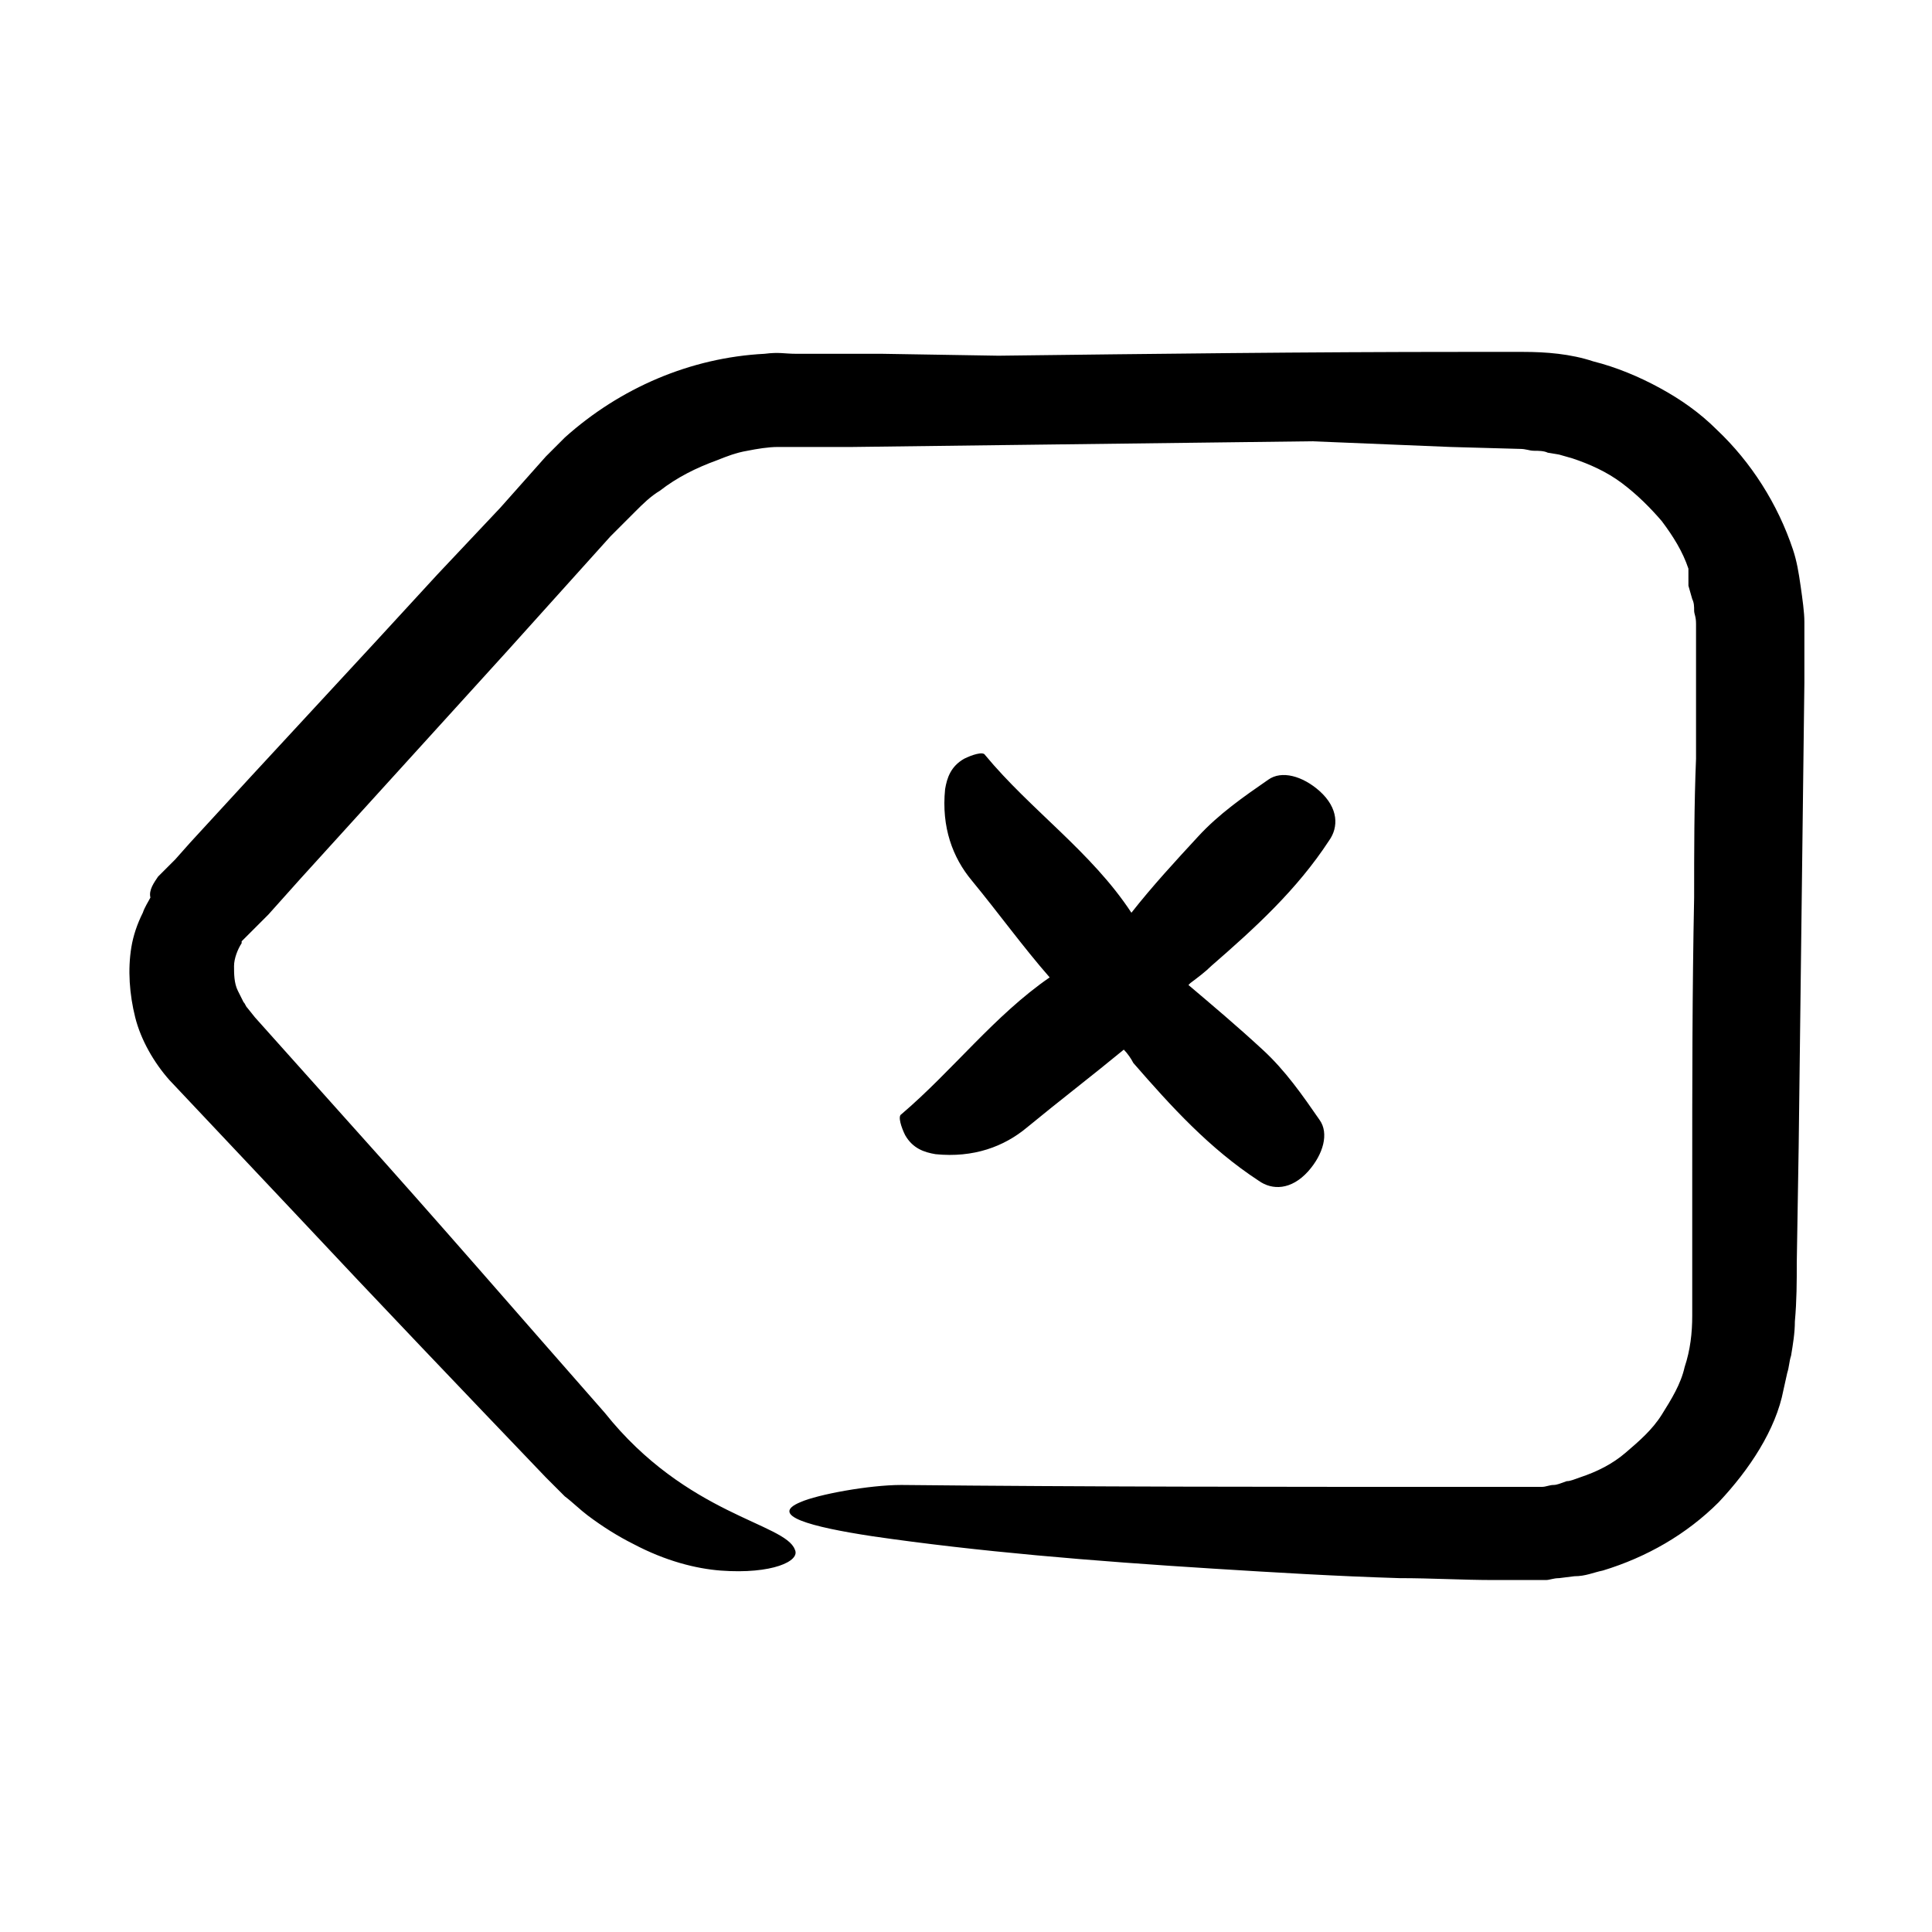 <?xml version="1.0" encoding="UTF-8"?>
<!-- Uploaded to: SVG Repo, www.svgrepo.com, Generator: SVG Repo Mixer Tools -->
<svg fill="#000000" width="800px" height="800px" version="1.1" viewBox="144 144 512 512" xmlns="http://www.w3.org/2000/svg">
 <path d="m599.51 542.07c-8.566 8.566-19.145 14.609-30.73 18.137-2.519 0.504-4.535 1.512-7.559 1.512l-4.031 0.504c-1.512 0-2.519 0.504-3.527 0.504h-13.605c-8.566 0-16.625-0.504-25.191-0.504-16.625-0.504-33.25-1.512-49.375-2.519-32.242-2.016-62.473-4.535-90.184-8.566-16.625-2.519-27.711-5.543-19.145-9.07 4.535-2.016 18.137-4.535 26.703-4.535 49.375 0.504 98.746 0.504 148.12 0.504h19.652 2.016c1.008 0 2.016-0.504 3.023-0.504 1.008 0 2.016-0.504 3.527-1.008 1.008 0 2.016-0.504 3.527-1.008 4.535-1.512 8.566-3.527 12.09-6.551 3.527-3.023 7.055-6.047 9.574-10.078s5.039-8.062 6.047-12.594c1.512-4.535 2.016-9.07 2.016-13.602v-36.777c0-24.688 0-49.375 0.504-74.059 0-12.09 0-24.688 0.504-36.777v-35.773c0-2.016-0.504-2.519-0.504-3.527s0-2.016-0.504-3.023l-1.008-3.527-0.004-4.527c-1.512-4.535-4.031-8.566-7.055-12.594-3.023-3.527-6.551-7.055-10.578-10.078-4.031-3.023-8.566-5.039-13.098-6.551l-3.527-1.008-3.023-0.504c-1.008-0.504-2.519-0.504-3.527-0.504-1.512 0-2.016-0.504-4.031-0.504l-18.137-0.504c-12.09-0.504-24.184-1.008-36.777-1.512l-81.617 1.008-40.305 0.504h-15.117-4.535c-2.519 0-5.543 0.504-8.062 1.008-3.023 0.504-5.543 1.512-8.062 2.519-5.543 2.016-10.578 4.535-15.113 8.062-2.519 1.512-4.535 3.527-6.551 5.543-1.008 1.008-2.016 2.016-3.023 3.023l-3.527 3.527-27.207 30.23-54.914 60.457-8.566 9.574-7.055 7.055v0.504c-1.008 1.512-2.016 4.031-2.016 6.047 0 2.016 0 4.535 1.008 6.551 0.504 1.008 1.008 2.016 1.512 3.023 0.504 0.504 0.504 1.008 1.008 1.512l2.016 2.519 8.566 9.574 17.129 19.145c22.672 25.191 44.84 50.883 67.008 76.074 21.664 27.207 47.863 29.223 50.383 36.273 1.512 3.023-6.047 6.551-19.648 5.543-6.551-0.504-14.609-2.519-23.176-7.055-4.031-2.016-8.062-4.535-12.09-7.559-2.016-1.512-4.031-3.527-6.047-5.039l-5.039-5.039c-22.168-23.176-44.336-46.352-66.504-70.031l-33.25-35.266c-4.031-4.535-7.559-10.578-9.07-16.625s-2.016-12.594-1.008-18.641c0.504-3.023 1.512-6.047 3.023-9.07 0.504-1.512 1.512-3.023 2.016-4.031-0.496-2.019 1.016-4.035 2.023-5.547l4.535-4.535 4.031-4.535c21.664-23.68 43.832-47.359 65.496-71.039l16.625-17.633 12.094-13.605c1.512-1.512 3.527-3.527 5.039-5.039 14.609-13.098 33.25-21.16 52.898-22.168 4.031-0.504 5.039 0 8.566 0h22.672l30.73 0.504c41.312-0.504 82.121-1.008 123.43-1.008h15.617c6.047 0 12.594 0.504 18.641 2.519 6.047 1.512 12.09 4.031 17.633 7.055 5.543 3.023 10.578 6.551 15.113 11.082 9.07 8.566 16.121 19.648 20.152 31.738 1.008 3.023 1.512 6.047 2.016 9.574 0.504 3.527 1.008 7.055 1.008 9.574v16.125c-0.504 40.809-1.008 82.121-1.512 122.93l-0.504 30.73c0 5.039 0 10.078-0.504 15.617 0 3.023-0.504 6.047-1.008 9.07-0.504 1.512-0.504 3.023-1.008 4.535l-1.008 4.535c-2.016 10.582-9.07 21.16-17.129 29.727zm-216.64-102.78c-1.008 0.504 0 3.527 1.008 5.543 2.016 3.527 5.039 4.535 8.062 5.039 10.078 1.008 18.137-2.016 24.184-7.055 8.566-7.055 17.129-13.602 25.695-20.656 1.008 1.008 2.016 2.519 2.519 3.527 10.078 11.586 20.152 22.672 33.25 31.234 3.527 2.519 8.566 2.519 13.098-2.519 4.031-4.535 5.543-10.078 3.023-13.602-4.535-6.551-9.07-13.098-15.113-18.641-6.551-6.047-13.098-11.586-19.648-17.129l0.504-0.504c2.016-1.512 4.031-3.023 5.543-4.535 11.586-10.078 22.672-20.152 31.234-33.25 2.519-3.527 2.519-8.566-2.519-13.098-4.535-4.031-10.078-5.543-13.602-3.023-6.551 4.535-13.098 9.07-18.641 15.113-6.047 6.551-12.09 13.098-17.633 20.152-10.578-16.121-26.703-27.207-38.793-41.816-0.504-1.008-3.527 0-5.543 1.008-3.527 2.016-4.535 5.039-5.039 8.062-1.008 10.078 2.016 18.137 7.055 24.184 7.055 8.566 13.602 17.633 20.656 25.695-14.613 10.07-25.695 24.68-39.301 36.27z"/>
</svg>
